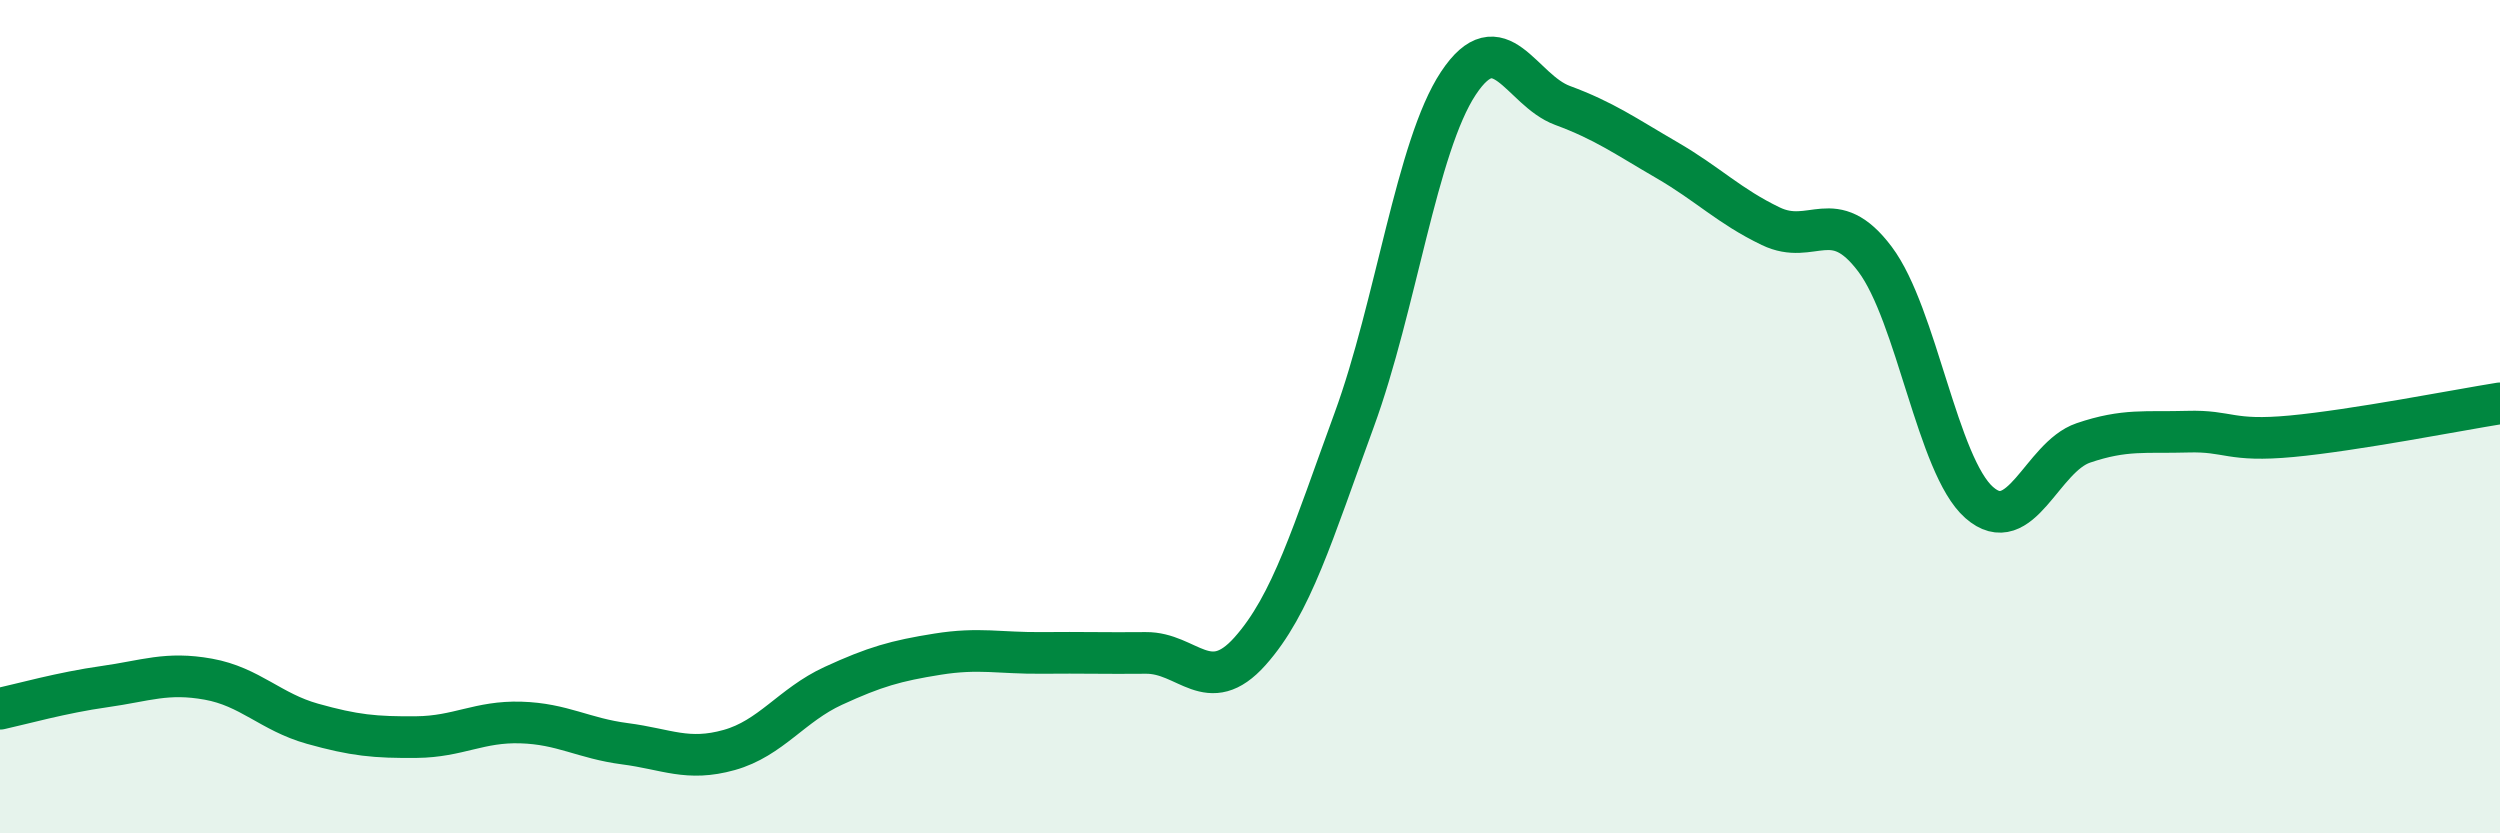 
    <svg width="60" height="20" viewBox="0 0 60 20" xmlns="http://www.w3.org/2000/svg">
      <path
        d="M 0,17.01 C 0.5,16.9 1.5,16.62 2.5,16.48 C 3.5,16.34 4,16.12 5,16.3 C 6,16.48 6.5,17.09 7.5,17.37 C 8.5,17.65 9,17.7 10,17.69 C 11,17.68 11.5,17.31 12.5,17.34 C 13.5,17.37 14,17.72 15,17.85 C 16,17.98 16.5,18.28 17.5,18 C 18.5,17.72 19,16.92 20,16.46 C 21,16 21.5,15.86 22.5,15.7 C 23.5,15.54 24,15.68 25,15.67 C 26,15.66 26.5,15.68 27.5,15.67 C 28.5,15.66 29,16.75 30,15.63 C 31,14.51 31.5,12.81 32.5,10.08 C 33.5,7.35 34,3.51 35,2 C 36,0.49 36.5,2.16 37.5,2.53 C 38.5,2.9 39,3.26 40,3.84 C 41,4.42 41.5,4.95 42.5,5.43 C 43.5,5.91 44,4.89 45,6.22 C 46,7.55 46.5,11.18 47.5,12.06 C 48.5,12.94 49,10.97 50,10.63 C 51,10.29 51.5,10.39 52.5,10.36 C 53.5,10.33 53.5,10.61 55,10.47 C 56.5,10.33 59,9.84 60,9.68L60 20L0 20Z"
        fill="#008740"
        opacity="0.1"
        stroke-linecap="round"
        stroke-linejoin="round"
      />
      <path
        d="M 0,17.01 C 0.5,16.9 1.5,16.62 2.5,16.48 C 3.5,16.34 4,16.12 5,16.3 C 6,16.48 6.5,17.09 7.5,17.37 C 8.5,17.65 9,17.7 10,17.69 C 11,17.68 11.5,17.31 12.5,17.34 C 13.5,17.37 14,17.72 15,17.85 C 16,17.98 16.5,18.28 17.5,18 C 18.5,17.72 19,16.92 20,16.46 C 21,16 21.5,15.86 22.5,15.7 C 23.5,15.54 24,15.68 25,15.67 C 26,15.66 26.5,15.68 27.5,15.67 C 28.5,15.66 29,16.75 30,15.63 C 31,14.51 31.5,12.81 32.5,10.08 C 33.5,7.35 34,3.51 35,2 C 36,0.49 36.5,2.16 37.5,2.53 C 38.5,2.9 39,3.26 40,3.84 C 41,4.42 41.5,4.95 42.5,5.43 C 43.5,5.91 44,4.89 45,6.22 C 46,7.55 46.5,11.18 47.5,12.06 C 48.5,12.94 49,10.97 50,10.63 C 51,10.29 51.5,10.39 52.5,10.36 C 53.5,10.33 53.5,10.61 55,10.47 C 56.5,10.33 59,9.84 60,9.68"
        stroke="#008740"
        stroke-width="1"
        fill="none"
        stroke-linecap="round"
        stroke-linejoin="round"
      />
    </svg>
  